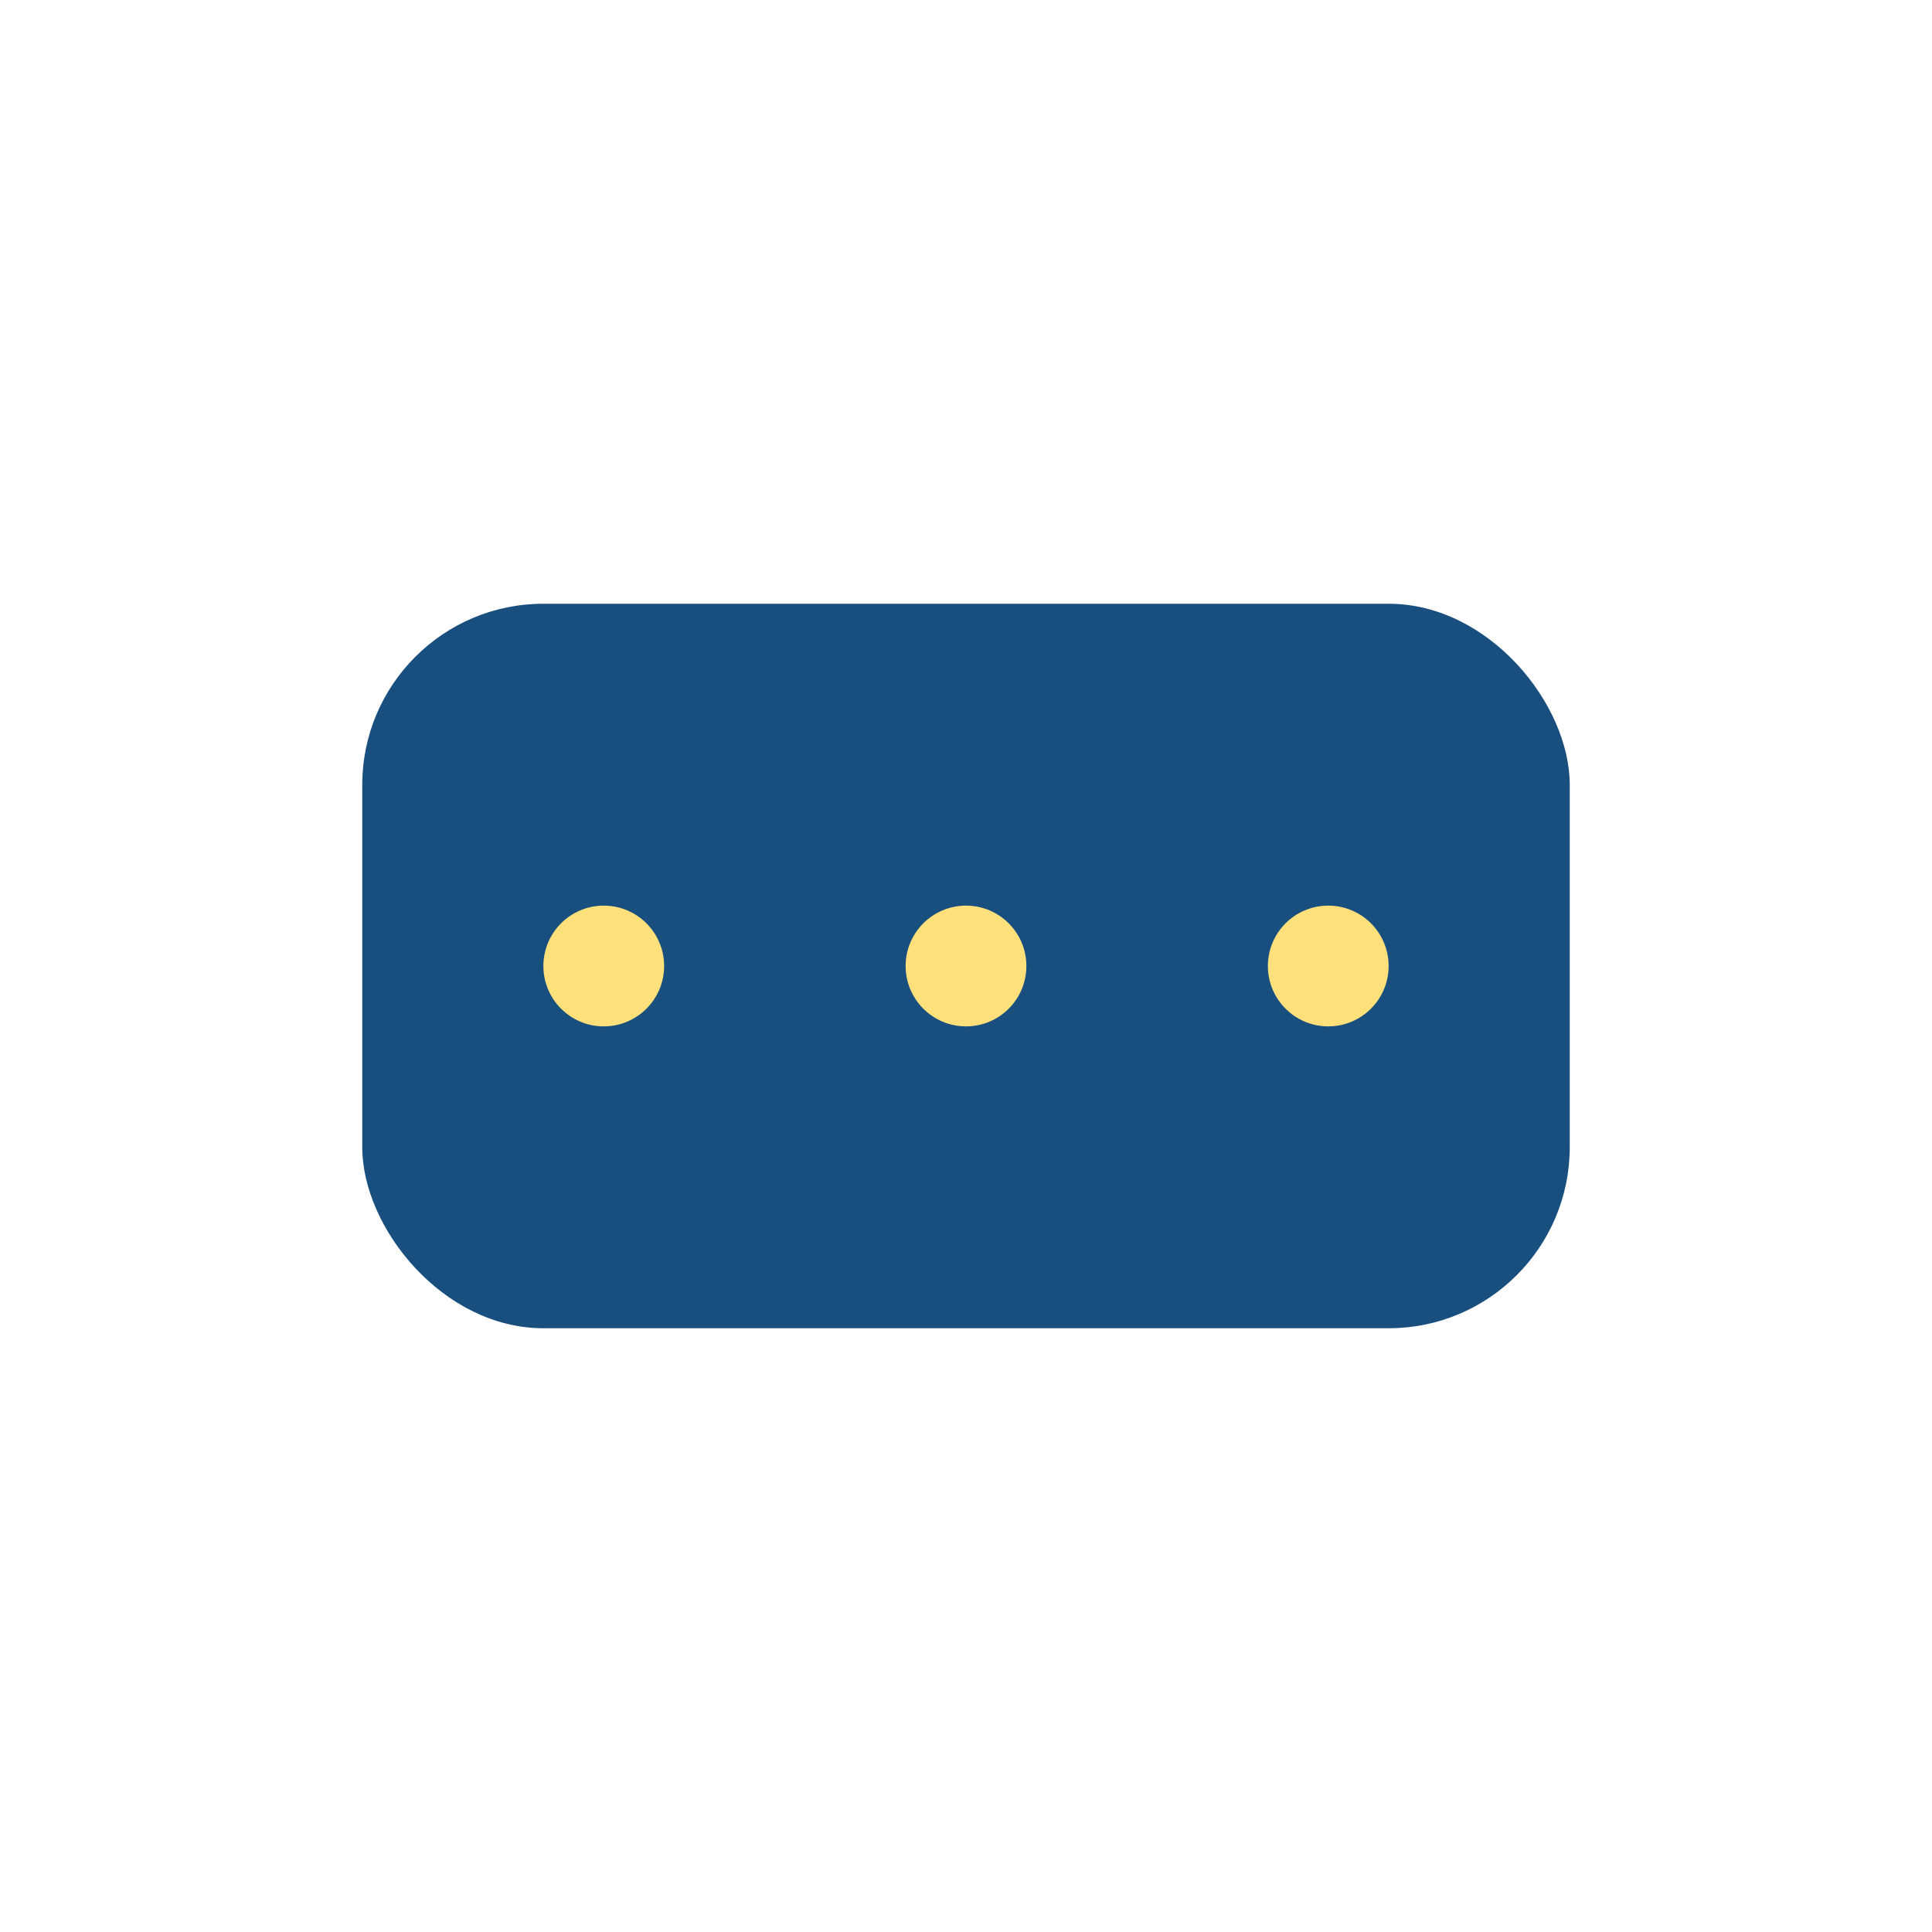<?xml version="1.0" encoding="UTF-8"?>
<svg xmlns="http://www.w3.org/2000/svg" width="32" height="32" viewBox="0 0 32 32"><rect x="6" y="10" width="20" height="12" rx="3" fill="#194f7f"/><circle cx="10" cy="16" r="1" fill="#ffe07b"/><circle cx="16" cy="16" r="1" fill="#ffe07b"/><circle cx="22" cy="16" r="1" fill="#ffe07b"/></svg>